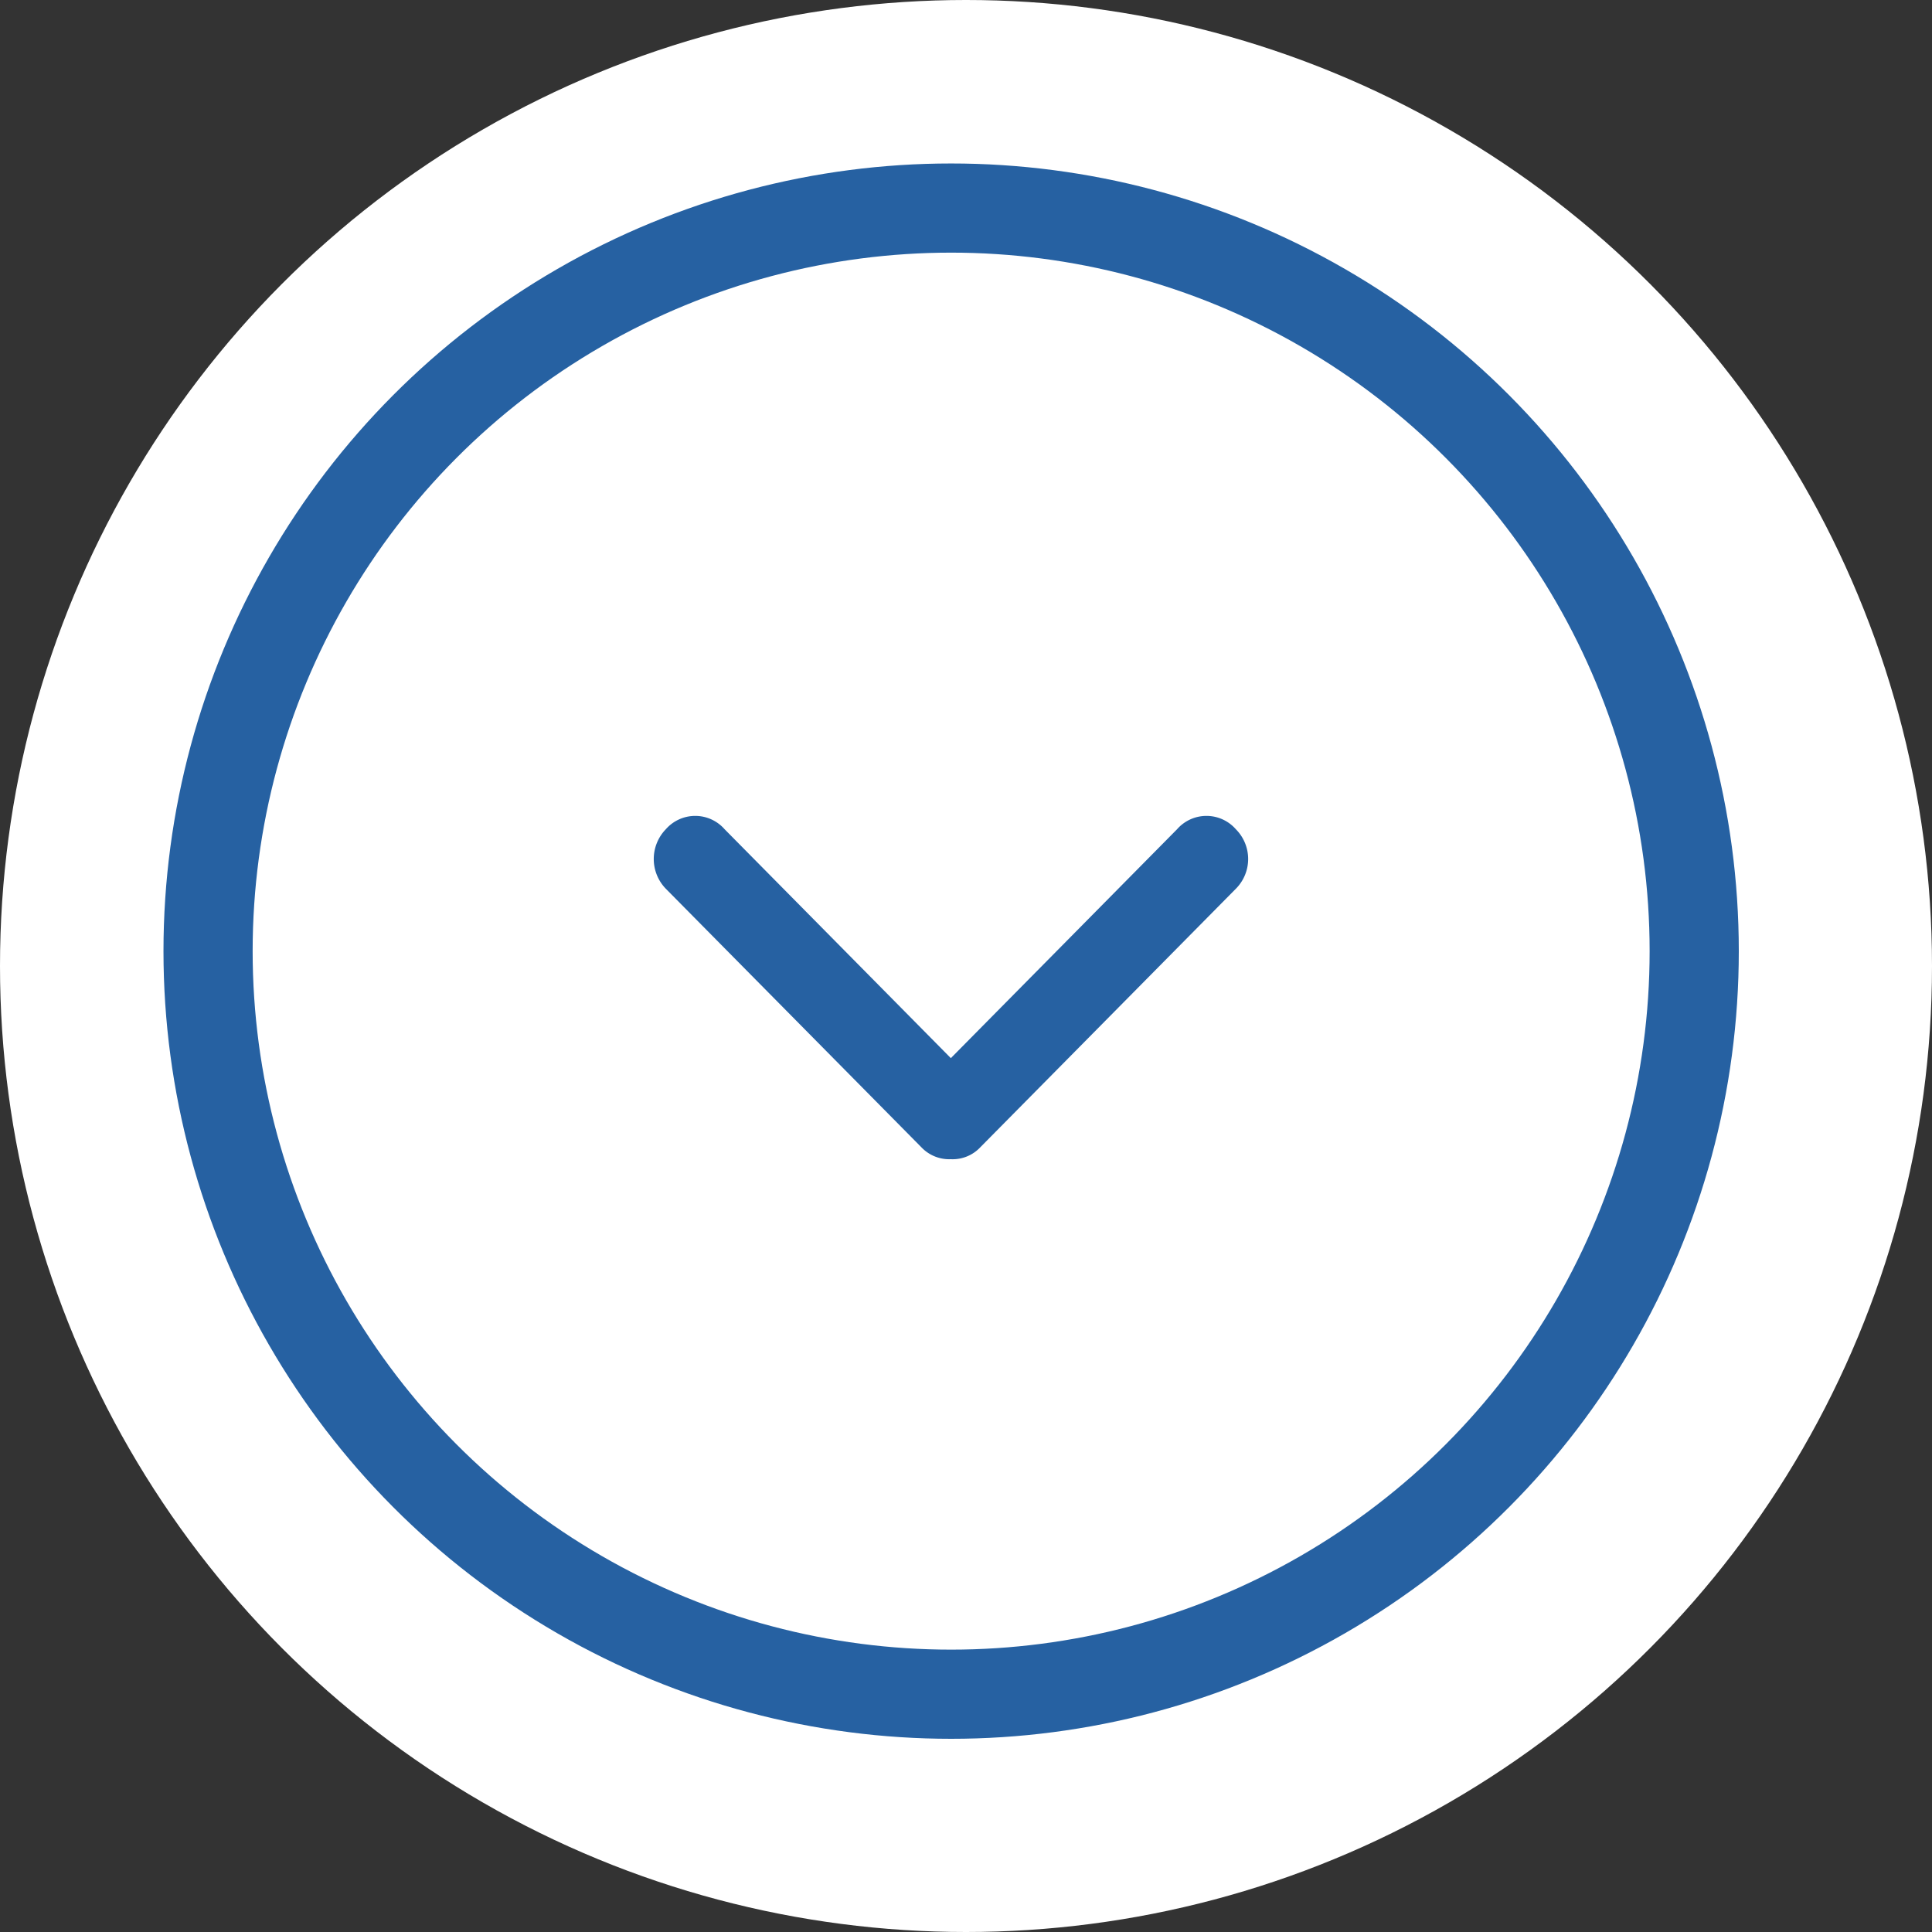<svg xmlns="http://www.w3.org/2000/svg" width="65" height="65" viewBox="0 0 65 65"><rect x="0" y="0" width="65" height="65" fill="#333333" stroke="none"/><circle cx="32.5" cy="32.5" r="32.5" fill="#fff"/><circle data-name="Ellipse 892 copy 2" cx="32" cy="32" r="25" stroke="#2661a2" stroke-width="3" fill="#fff"/><path data-name="Forma 1" d="M31 38.6l-8.6-8.7a1.437 1.437 0 010-2 1.314 1.314 0 011.98 0l7.61 7.7 7.61-7.7a1.314 1.314 0 011.98 0 1.418 1.418 0 010 2l-8.6 8.7a1.277 1.277 0 01-.99.4 1.29 1.29 0 01-.99-.4z" fill="#2661a2" fill-rule="evenodd"/></svg>